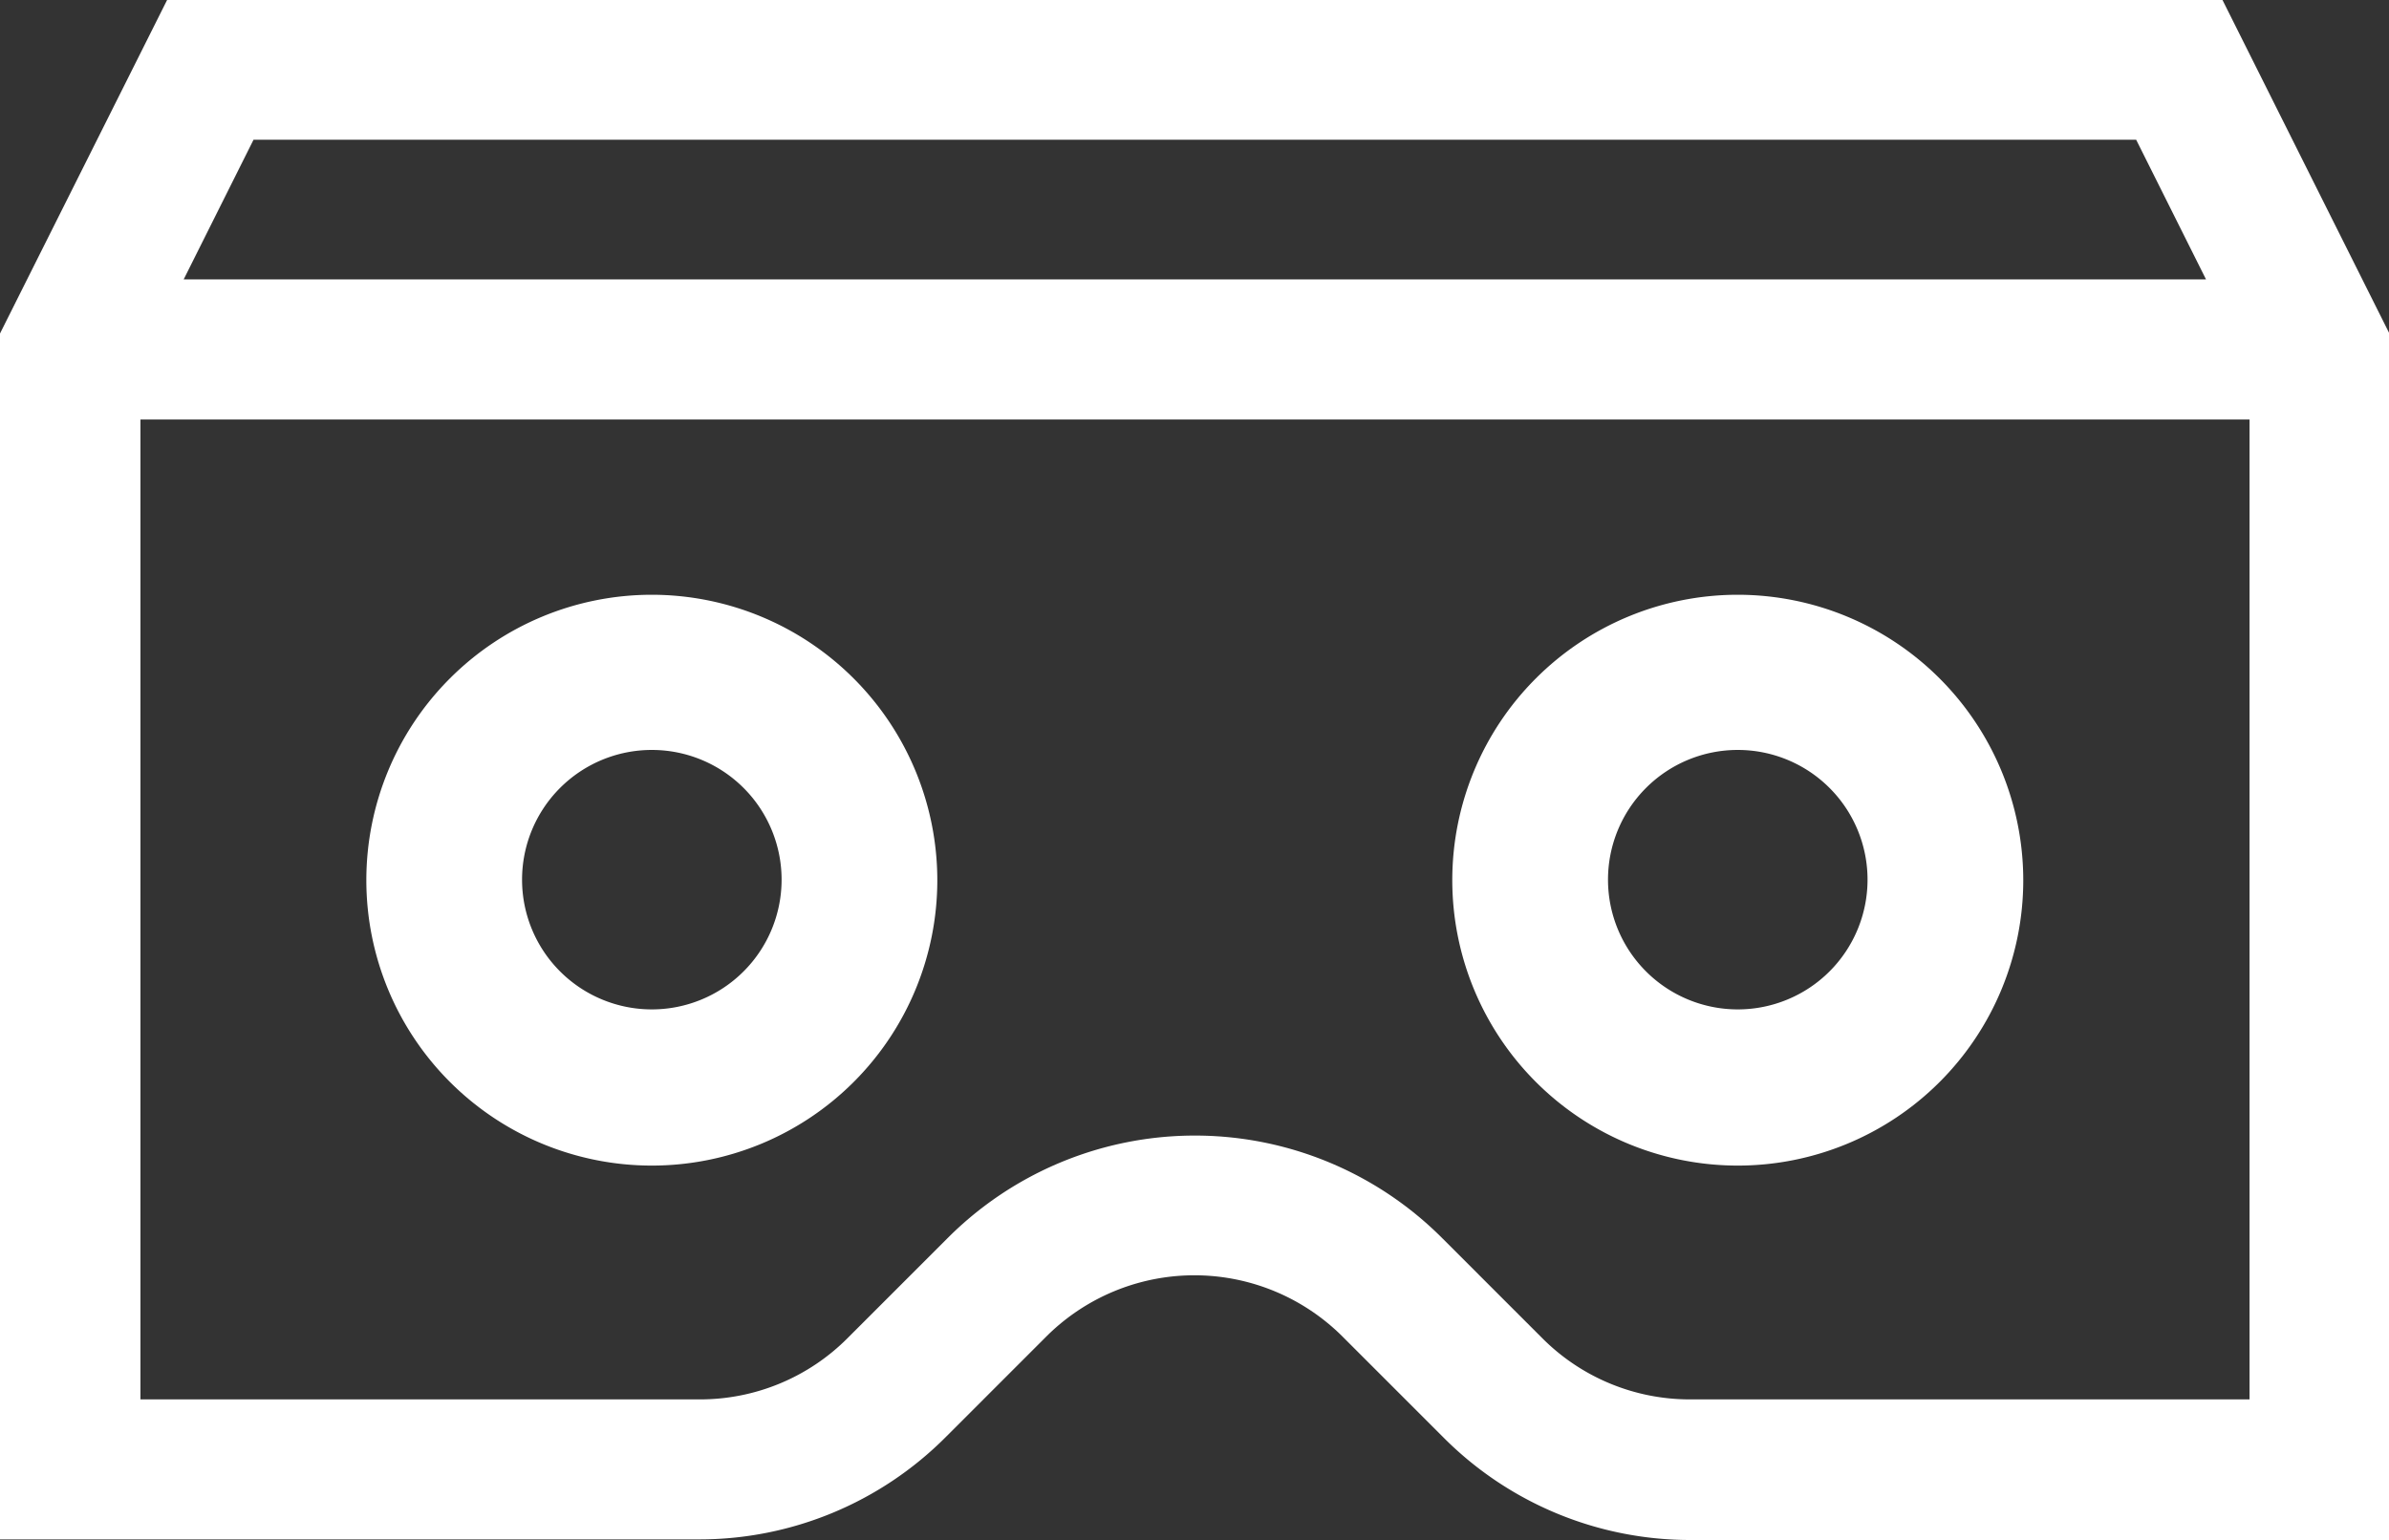<svg xmlns="http://www.w3.org/2000/svg" width="23.933" height="15.433" viewBox="0 0 23.933 15.433"><rect x="0" y="0" width="23.933" height="15.433" fill="#333333" stroke="none"/><g transform="translate(0 0)"><path d="M206.46,318.2a2.86,2.86,0,1,0,2.86,2.86A2.862,2.862,0,0,0,206.46,318.2Zm0,4.155a1.3,1.3,0,1,1,1.3-1.3A1.3,1.3,0,0,1,206.46,322.355Z" transform="translate(-199.93 -312.24)" fill="#fff"/><path d="M396.16,318.2a2.86,2.86,0,1,0,2.86,2.86A2.862,2.862,0,0,0,396.16,318.2Zm0,4.155a1.3,1.3,0,1,1,1.3-1.3A1.3,1.3,0,0,1,396.16,322.355Z" transform="translate(-378.751 -312.24)" fill="#fff"/><path d="M161.865,211.5H141.274l-1.674,3.342v12.084h7a3.486,3.486,0,0,0,2.478-1.029l1-1a2.1,2.1,0,0,1,2.975,0l1.006,1.006a3.486,3.486,0,0,0,2.478,1.029h7v-12.09ZM161,212.9l.7,1.4H141.44l.7-1.4Zm-4.466,12.623a2.085,2.085,0,0,1-1.485-.615l-1-1a3.5,3.5,0,0,0-4.957,0l-1,1a2.085,2.085,0,0,1-1.485.615h-5.6v-9.819h21.129v9.819Z" transform="translate(-139.6 -211.5)" fill="#fff"/></g></svg>
